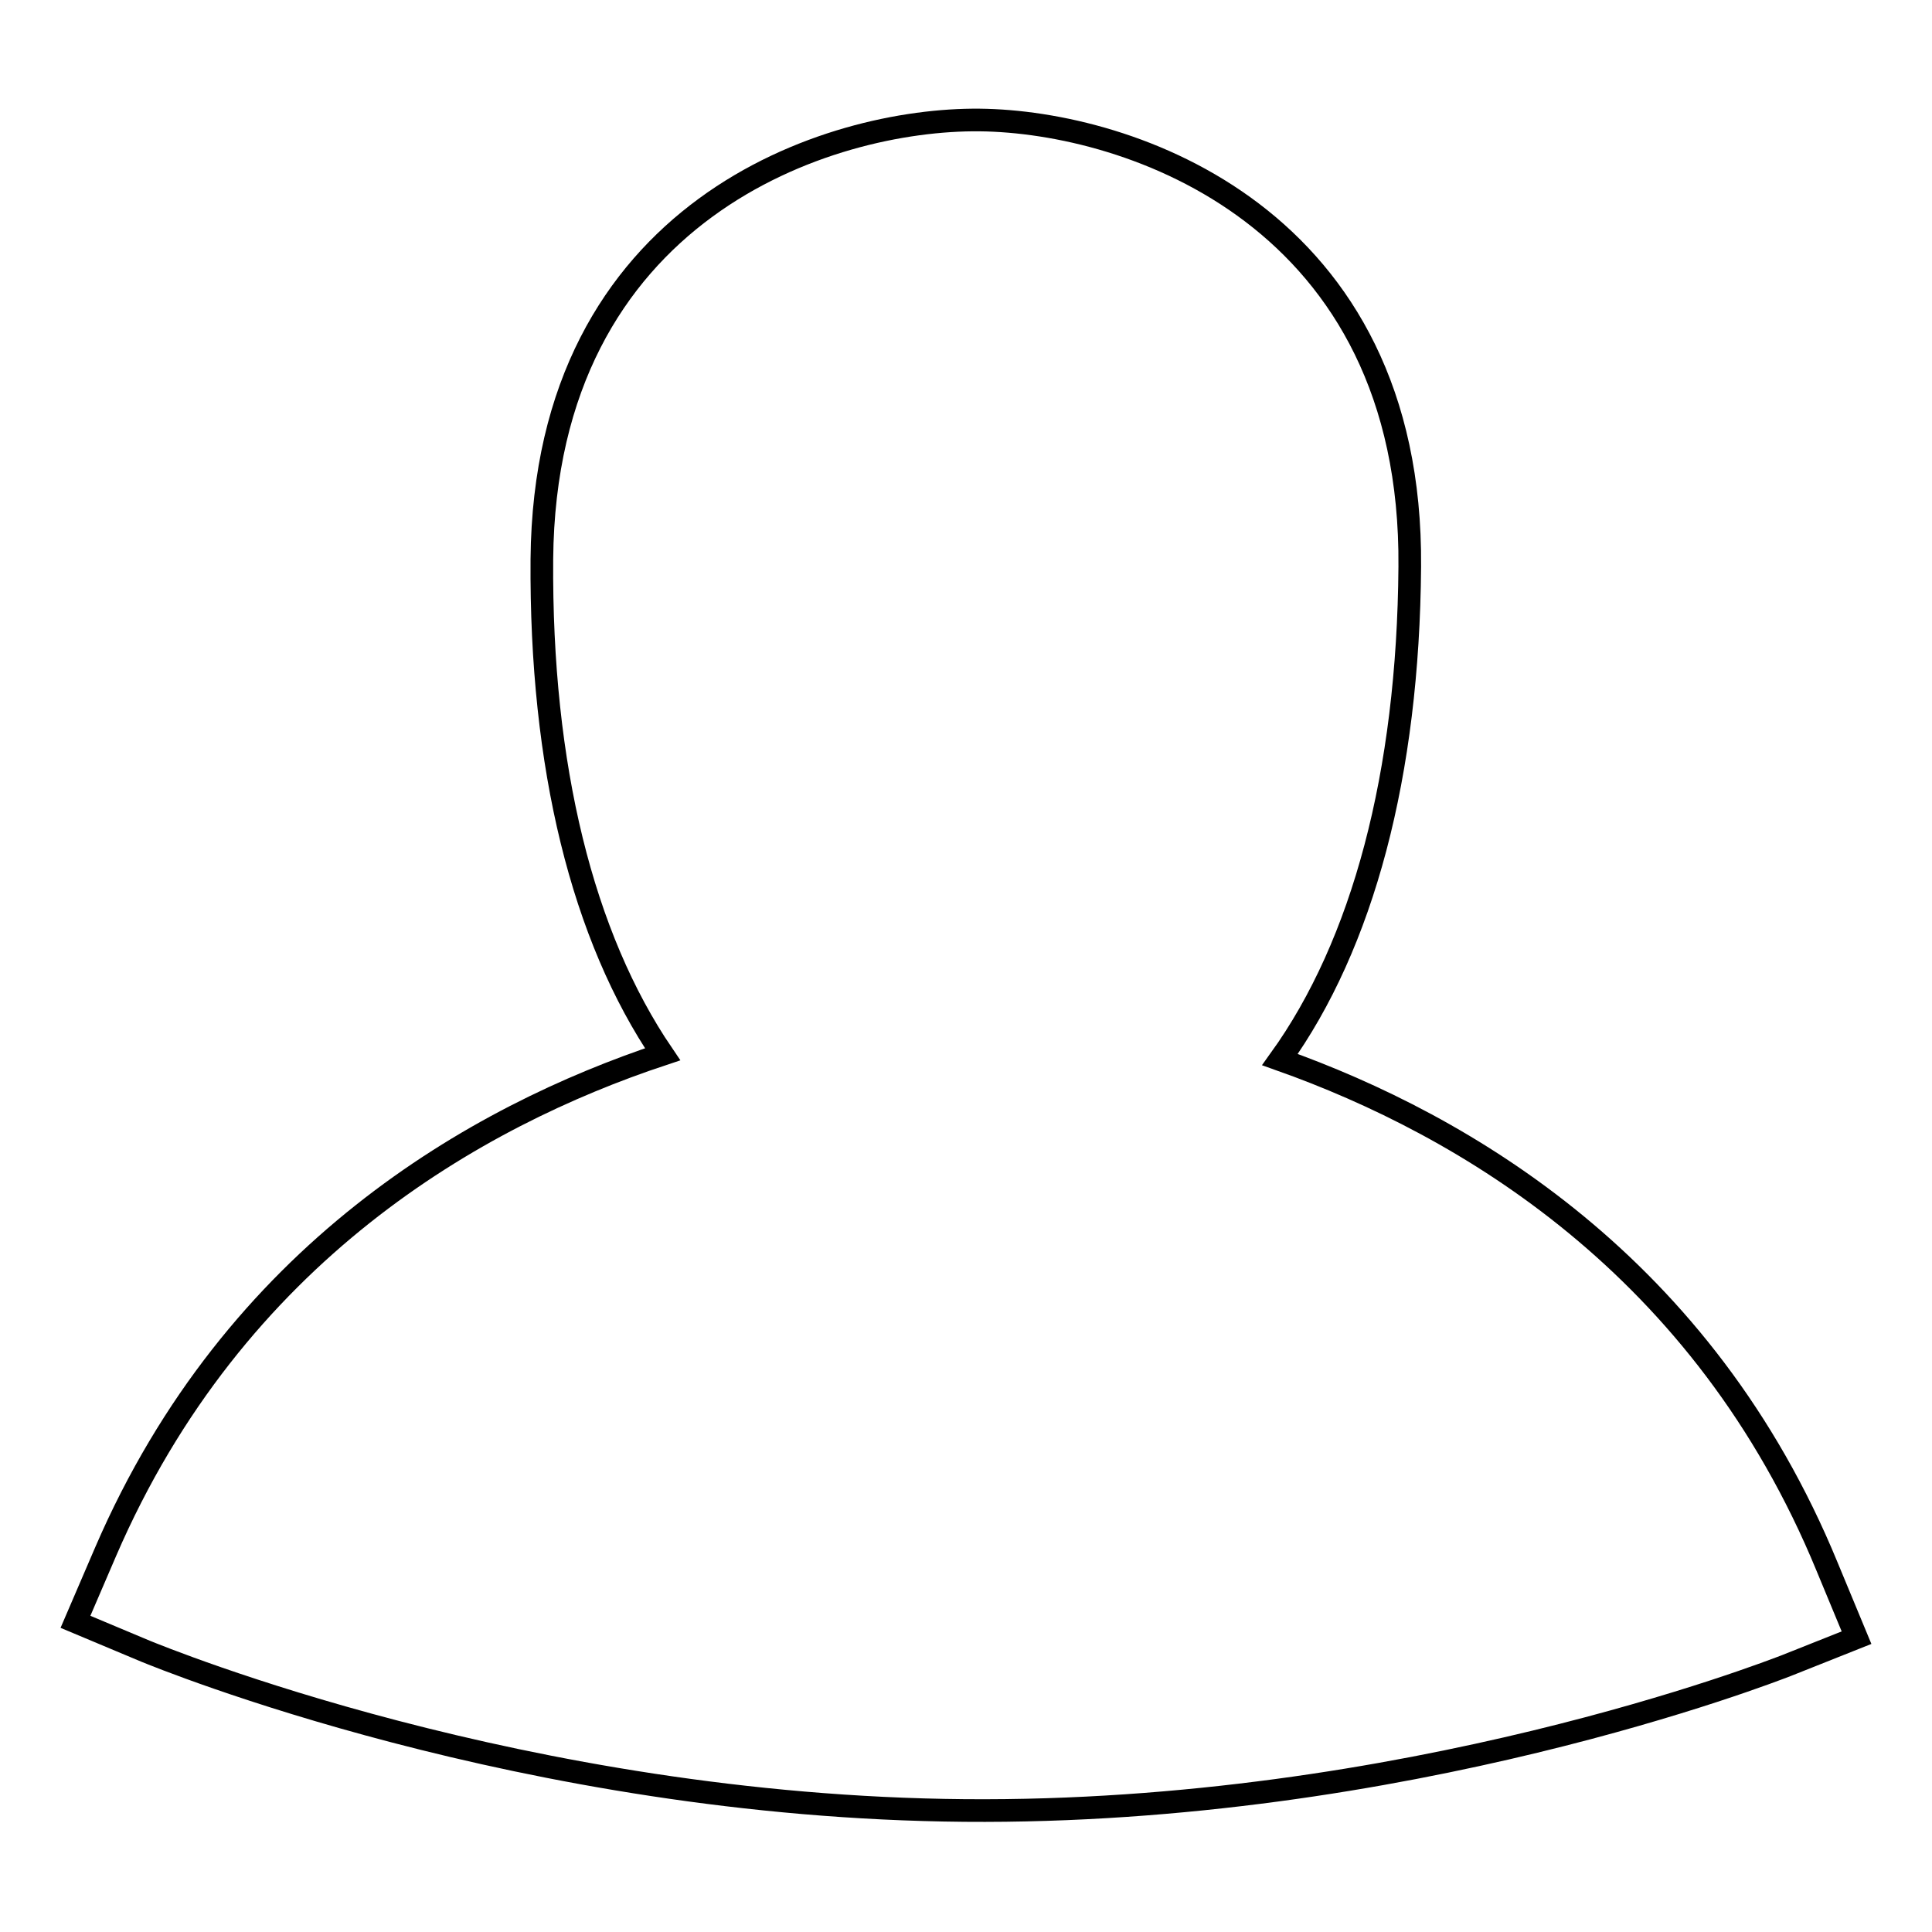 <?xml version="1.0" encoding="utf-8"?>
<!-- Svg Vector Icons : http://www.onlinewebfonts.com/icon -->
<!DOCTYPE svg PUBLIC "-//W3C//DTD SVG 1.1//EN" "http://www.w3.org/Graphics/SVG/1.1/DTD/svg11.dtd">
<svg version="1.1" xmlns="http://www.w3.org/2000/svg" xmlns:xlink="http://www.w3.org/1999/xlink" x="0px" y="0px" viewBox="0 0 256 256" enable-background="new 0 0 256 256" xml:space="preserve">
<g><g><path stroke-width="3" fill-opacity="0" stroke="#000000"  d="M242.1,207.6c-16.4-39.9-48-58.5-72.5-67.2c11-15.3,17-37.8,17.2-65.3c0.4-46.4-37.1-59-57-59.2c-19.9-0.2-57.6,11.8-58,58.2c-0.2,27.5,5.4,50,16,65.6C63.1,147.9,31.1,166,14,205.6l-4,9.3l9.3,3.9c2,0.8,50.1,20.6,108.5,21.1c58.4,0.5,106.8-18.4,108.9-19.2l9.3-3.7L242.1,207.6L242.1,207.6L242.1,207.6z"/></g></g>
</svg>
